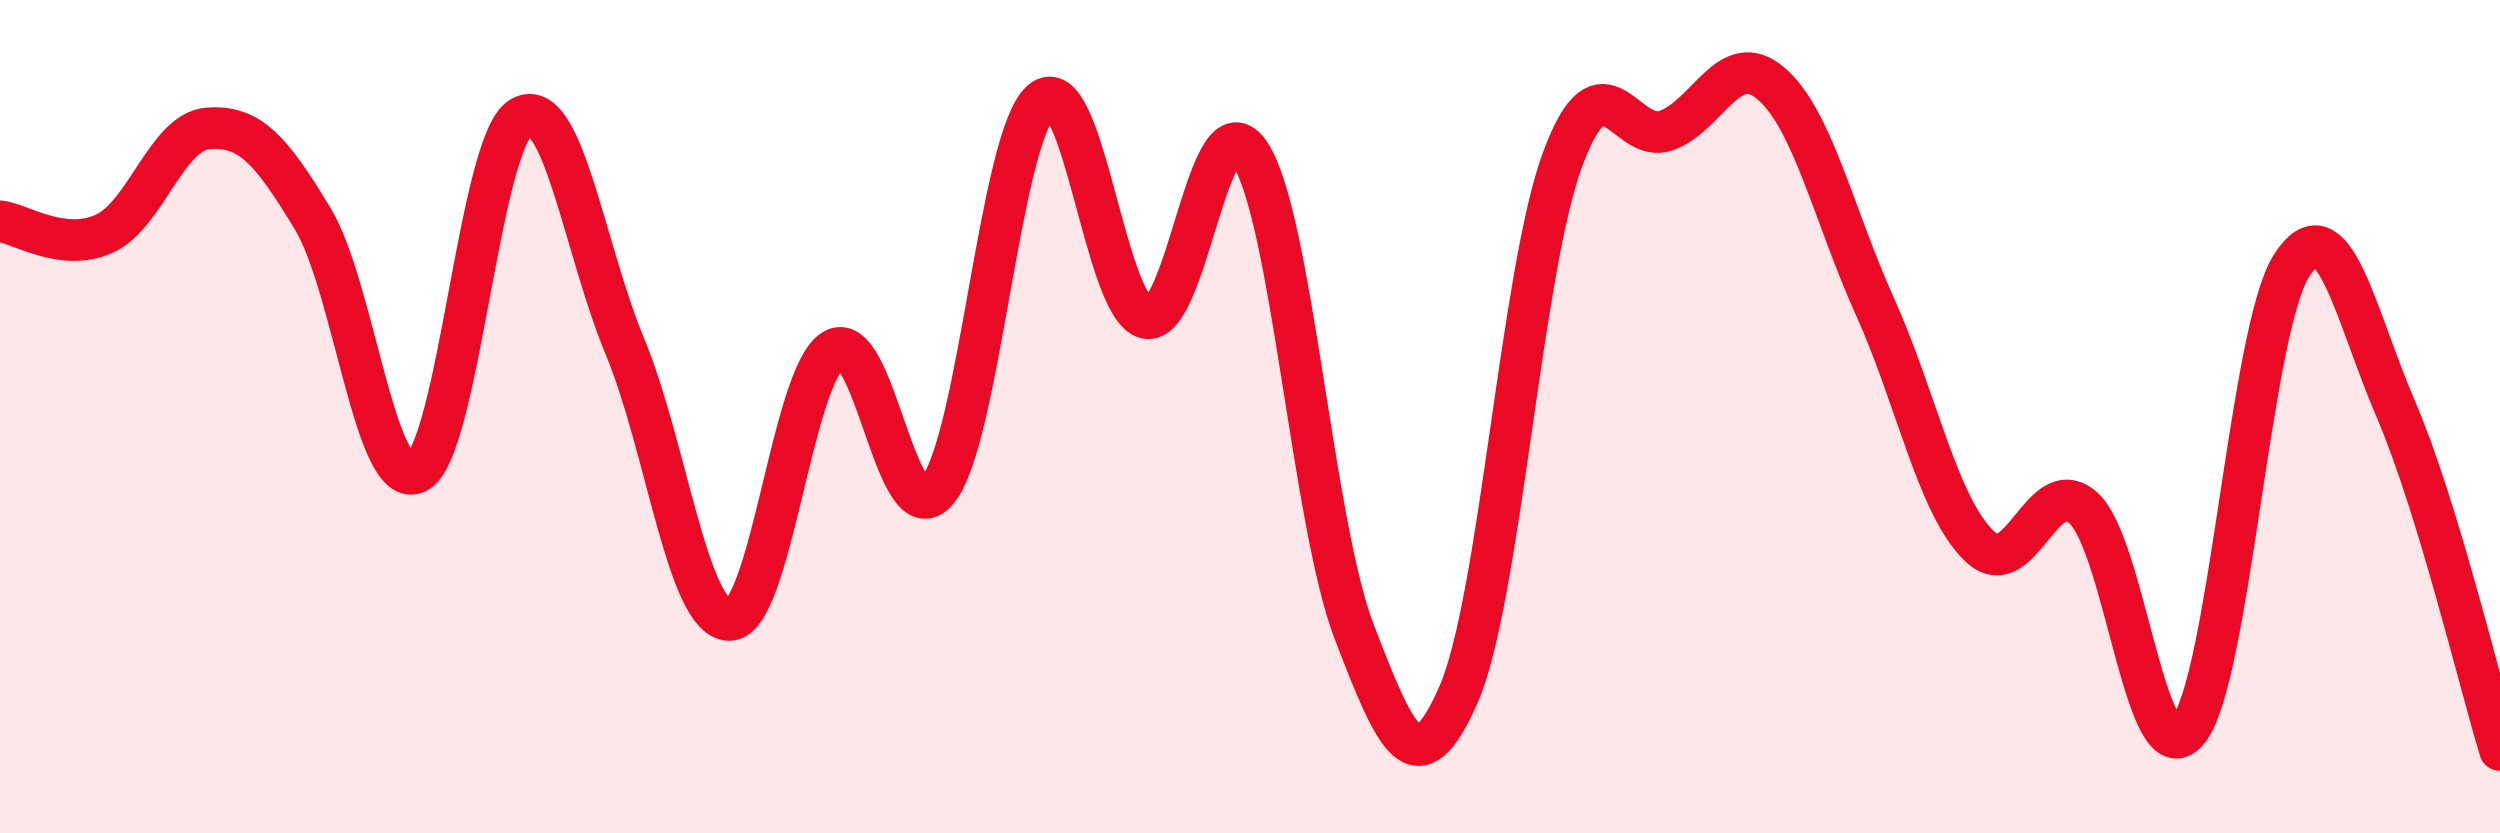 
    <svg width="60" height="20" viewBox="0 0 60 20" xmlns="http://www.w3.org/2000/svg">
      <path
        d="M 0,5.31 C 0.5,5.37 1.5,6.06 2.5,5.61 C 3.5,5.16 4,3.15 5,3.08 C 6,3.01 6.5,3.59 7.5,5.24 C 8.5,6.89 9,11.82 10,11.34 C 11,10.86 11.5,3.42 12.5,2.82 C 13.5,2.22 14,5.91 15,8.32 C 16,10.73 16.5,14.86 17.5,14.88 C 18.5,14.9 19,9.02 20,8.4 C 21,7.78 21.5,12.97 22.5,11.77 C 23.5,10.57 24,3.25 25,2.42 C 26,1.59 26.5,7.38 27.5,7.63 C 28.5,7.88 29,2.18 30,3.69 C 31,5.2 31.5,12.56 32.5,15.16 C 33.5,17.76 34,18.95 35,16.68 C 36,14.41 36.5,6.54 37.5,3.83 C 38.5,1.12 39,3.5 40,3.13 C 41,2.76 41.5,1.15 42.5,2 C 43.5,2.85 44,5.14 45,7.36 C 46,9.58 46.5,12.13 47.5,13.1 C 48.5,14.07 49,11.3 50,12.19 C 51,13.08 51.5,18.71 52.5,17.55 C 53.5,16.39 54,7.92 55,6.37 C 56,4.82 56.5,7.49 57.5,9.82 C 58.5,12.15 59.5,16.36 60,18L60 20L0 20Z"
        fill="#EB0A25"
        opacity="0.1"
        stroke-linecap="round"
        stroke-linejoin="round"
      />
      <path
        d="M 0,5.31 C 0.5,5.37 1.5,6.06 2.5,5.61 C 3.5,5.16 4,3.15 5,3.08 C 6,3.01 6.5,3.59 7.5,5.24 C 8.5,6.89 9,11.82 10,11.34 C 11,10.86 11.5,3.42 12.5,2.82 C 13.5,2.22 14,5.91 15,8.32 C 16,10.73 16.5,14.86 17.5,14.88 C 18.5,14.9 19,9.02 20,8.4 C 21,7.78 21.5,12.97 22.5,11.77 C 23.5,10.57 24,3.25 25,2.42 C 26,1.59 26.5,7.38 27.5,7.63 C 28.5,7.88 29,2.18 30,3.69 C 31,5.2 31.5,12.56 32.5,15.16 C 33.5,17.76 34,18.95 35,16.68 C 36,14.41 36.5,6.54 37.5,3.83 C 38.5,1.12 39,3.5 40,3.13 C 41,2.76 41.5,1.15 42.5,2 C 43.5,2.85 44,5.14 45,7.36 C 46,9.58 46.5,12.13 47.5,13.1 C 48.5,14.07 49,11.3 50,12.19 C 51,13.08 51.5,18.71 52.5,17.55 C 53.5,16.39 54,7.92 55,6.37 C 56,4.82 56.5,7.49 57.5,9.82 C 58.5,12.15 59.5,16.36 60,18"
        stroke="#EB0A25"
        stroke-width="1"
        fill="none"
        stroke-linecap="round"
        stroke-linejoin="round"
      />
    </svg>
  